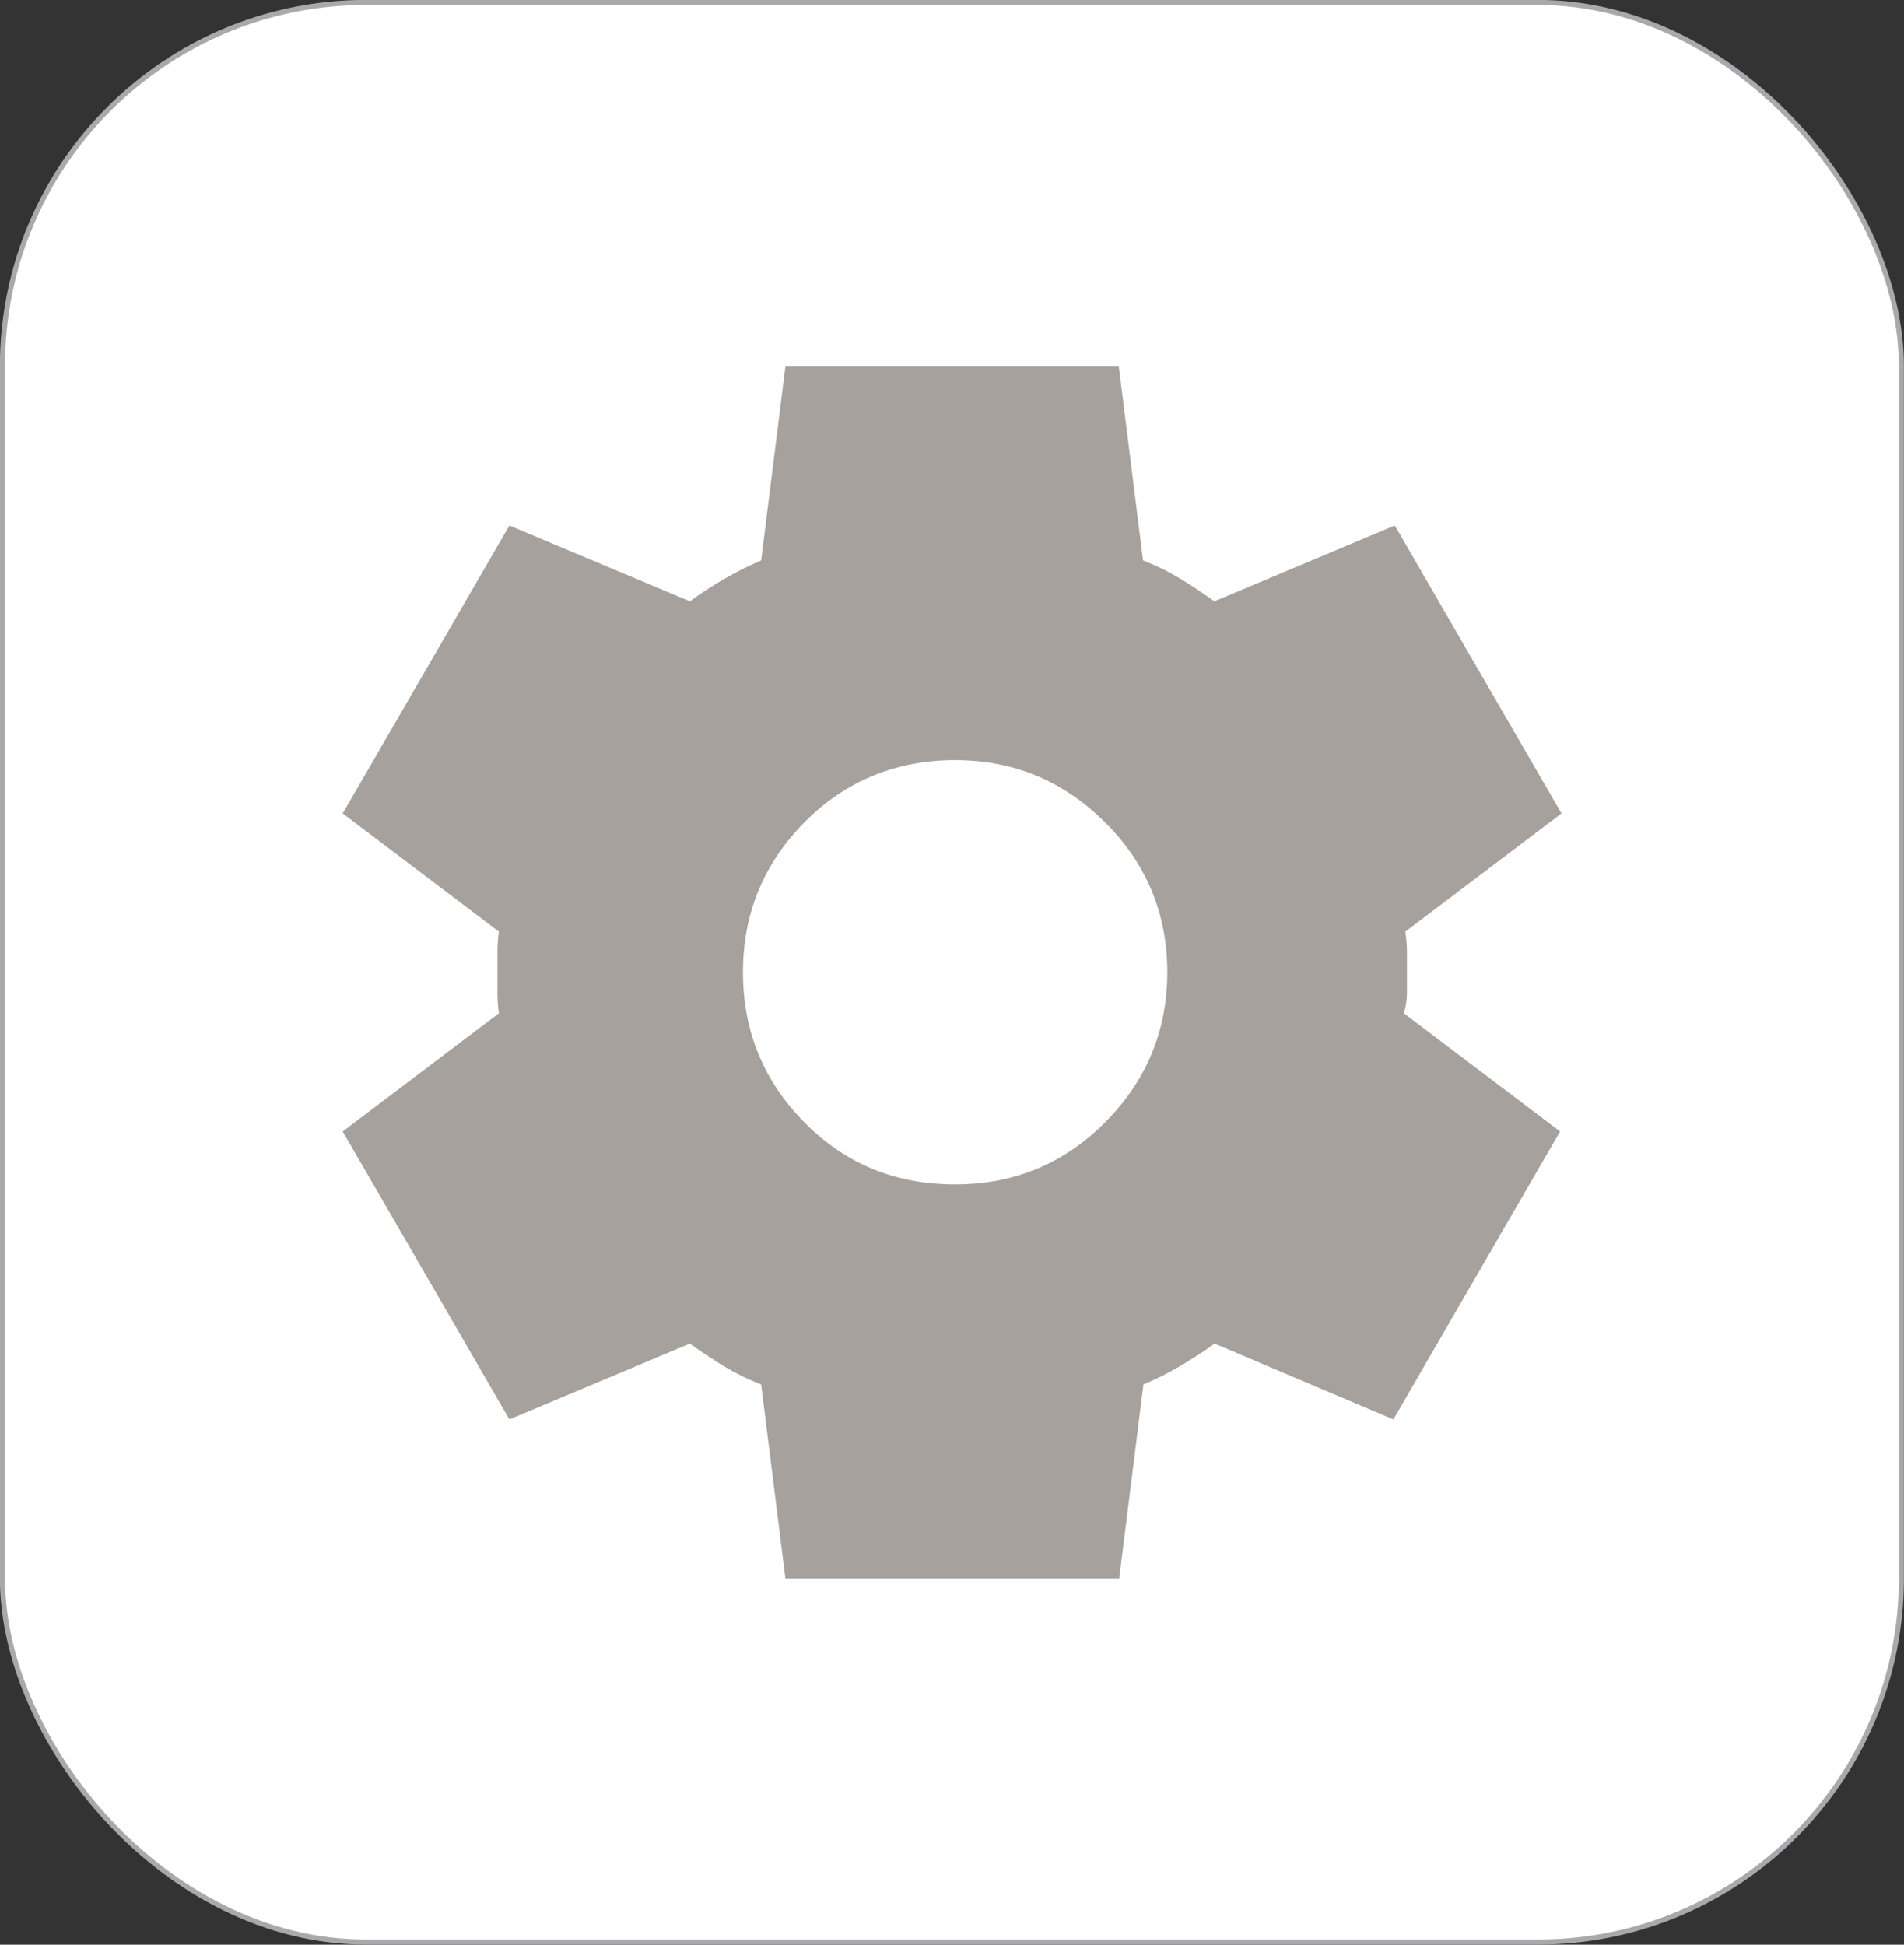 <?xml version="1.0" encoding="UTF-8"?>
<svg id="Layer_1" xmlns="http://www.w3.org/2000/svg" viewBox="0 0 94.23 96.25">
  <rect x="0" y="0" width="94.23" height="96.25" fill="#333333" stroke="none"/>
  <defs>
    <style>
      .cls-1 {
        fill: #fff;
        stroke: #a7a9ac;
        stroke-miterlimit: 10;
        stroke-width: .25px;
      }

      .cls-2 {
        fill: #a7a19d;
      }
    </style>
  </defs>
  <rect class="cls-1" x=".12" y=".12" width="93.98" height="96" rx="18" ry="18"/>
  <path class="cls-2" d="M38.87,78.12l-1.2-9.6c-.65-.25-1.26-.55-1.84-.9s-1.14-.73-1.69-1.12l-8.93,3.75-8.25-14.25,7.73-5.85c-.05-.35-.07-.69-.07-1.01v-2.02c0-.33.02-.66.07-1.01l-7.73-5.85,8.25-14.25,8.93,3.75c.55-.4,1.12-.77,1.73-1.12s1.2-.65,1.8-.9l1.2-9.6h16.5l1.2,9.6c.65.25,1.26.55,1.84.9s1.14.73,1.69,1.12l8.93-3.75,8.25,14.25-7.73,5.85c.05.35.08.69.08,1.01v2.02c0,.33-.05.66-.15,1.01l7.73,5.85-8.25,14.25-8.85-3.75c-.55.4-1.12.77-1.72,1.12s-1.2.65-1.8.9l-1.2,9.6h-16.5ZM47.27,58.62c2.9,0,5.38-1.02,7.42-3.07s3.08-4.53,3.08-7.43-1.03-5.38-3.08-7.42-4.52-3.08-7.42-3.08-5.44,1.03-7.46,3.08-3.04,4.52-3.04,7.42,1.01,5.37,3.04,7.43,4.51,3.07,7.46,3.07Z"/>
</svg>